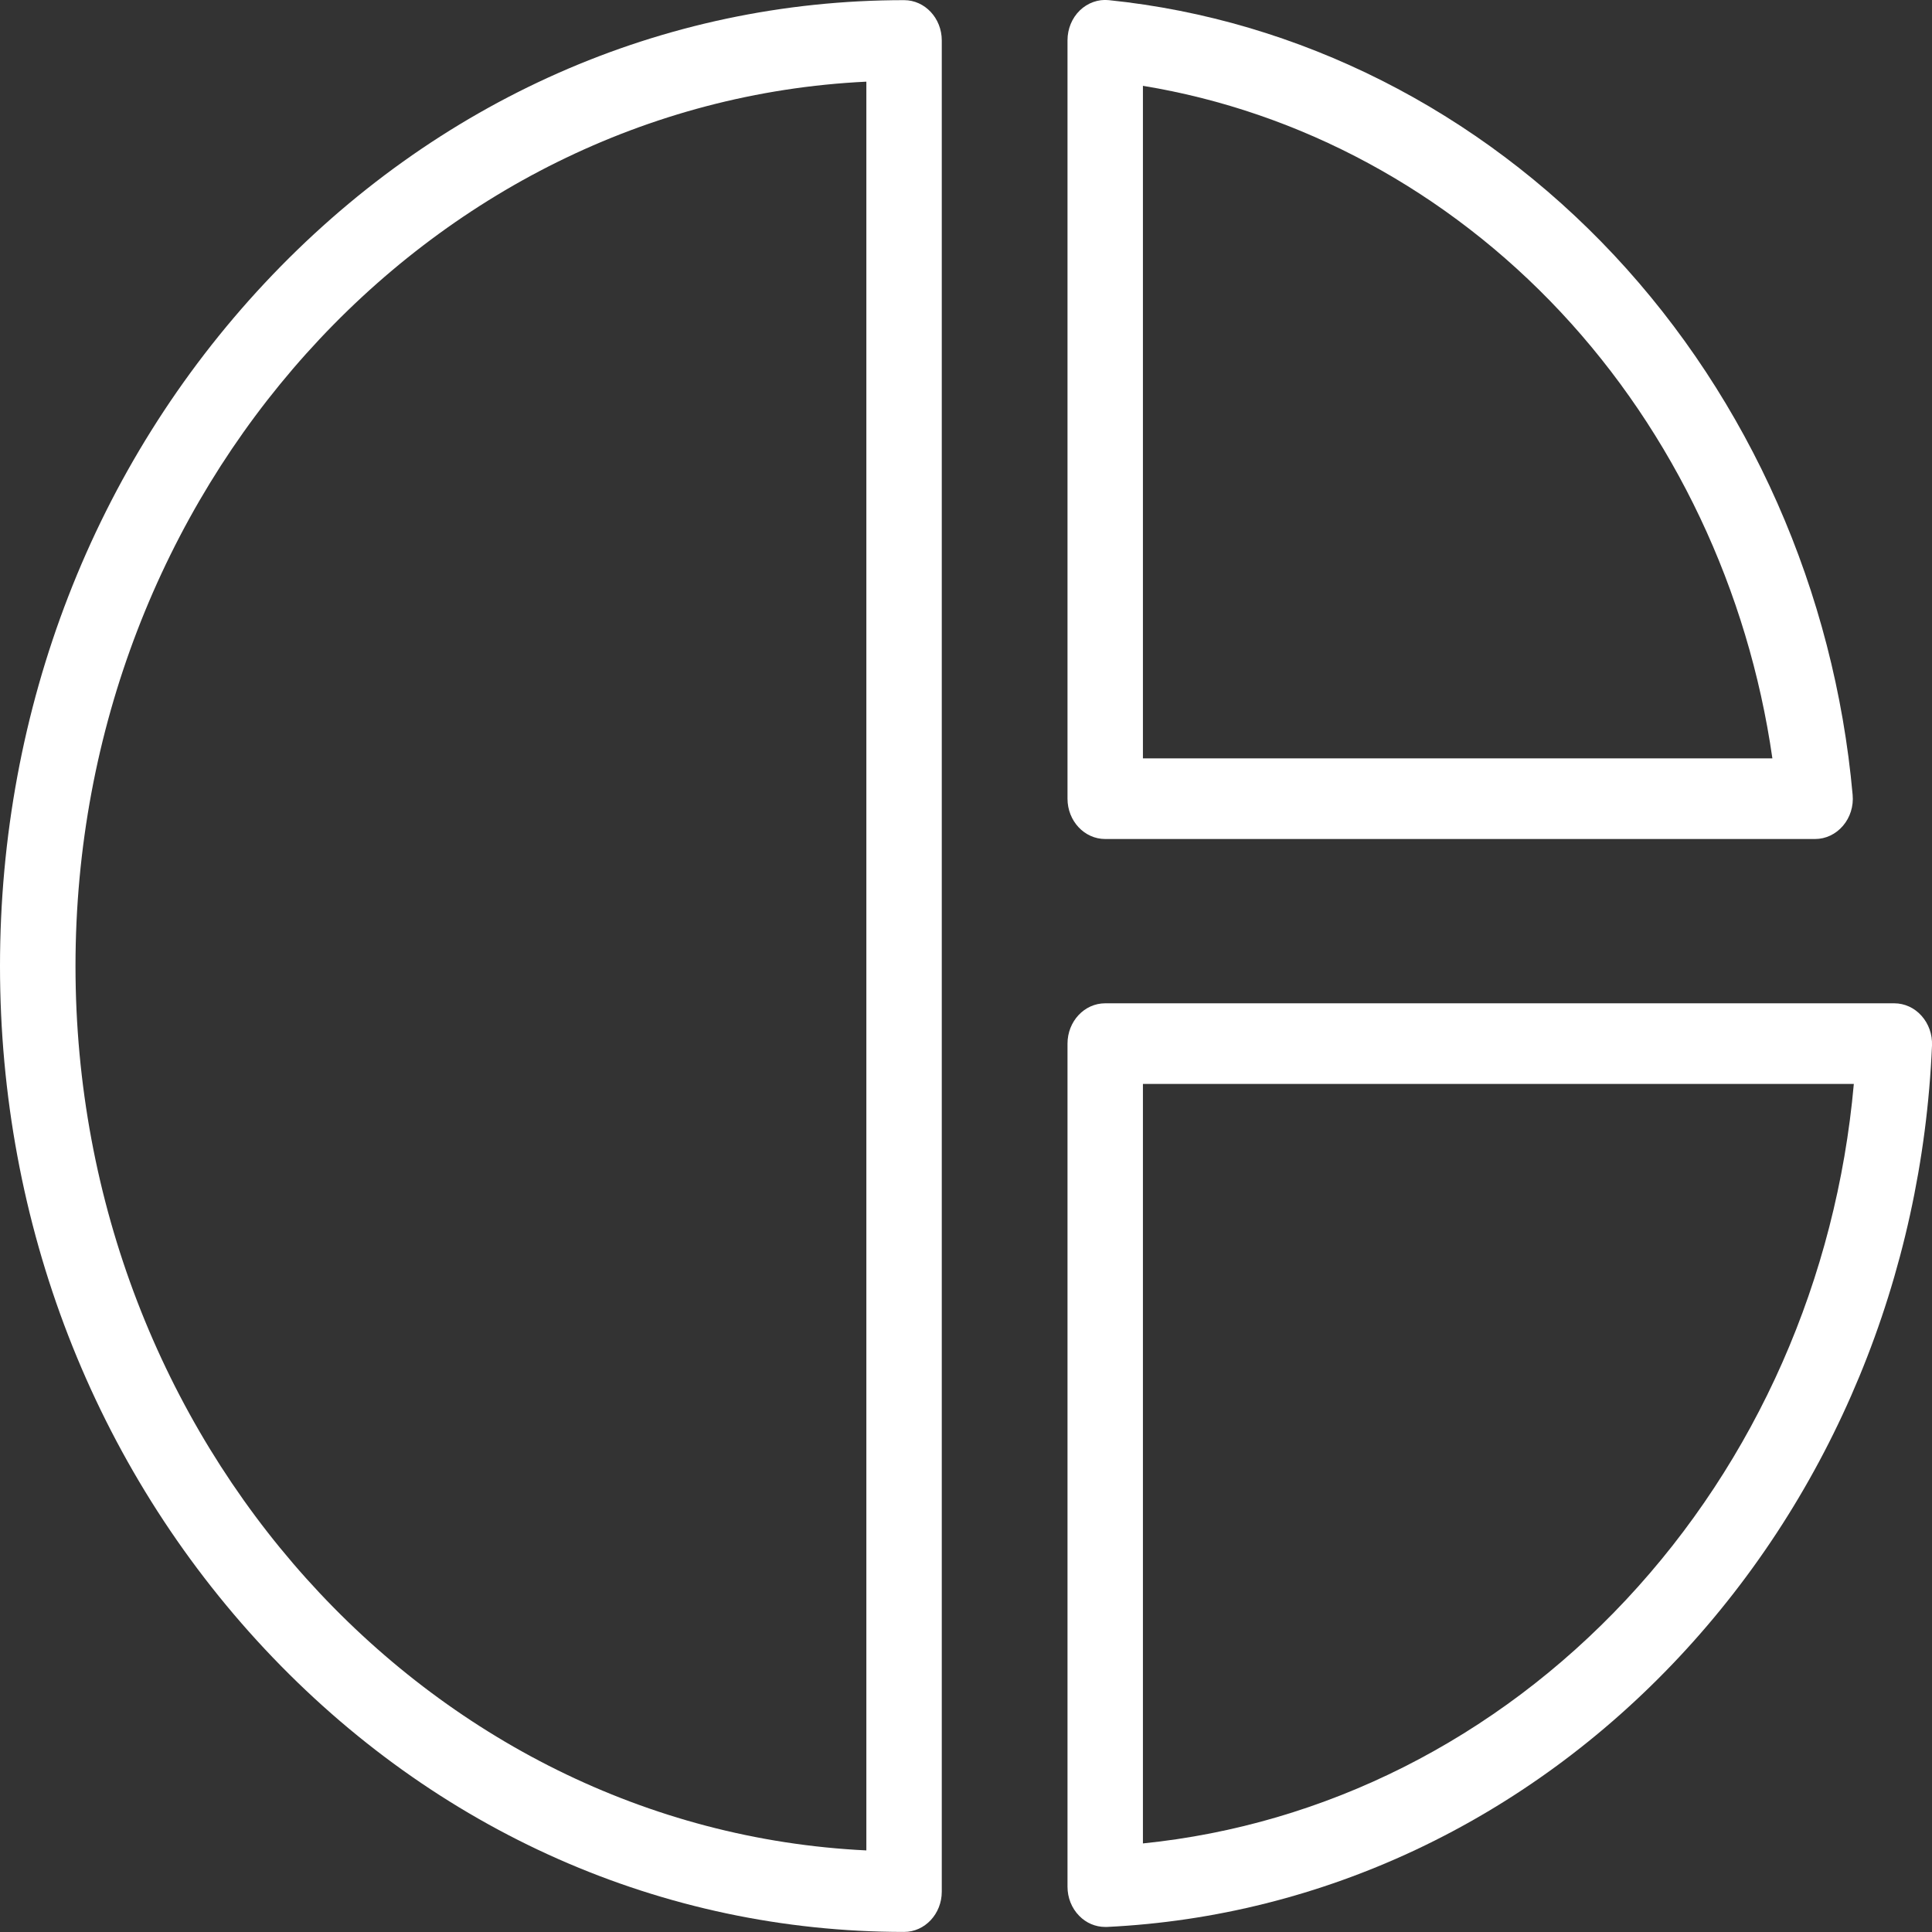 <svg width="26" height="26" viewBox="0 0 26 26" fill="none" xmlns="http://www.w3.org/2000/svg">
<rect x="0" y="0" width="26" height="26" fill="#333333" stroke="none"/>
<path d="M12.167 0.002C8.917 0.002 5.861 1.354 3.563 3.809C1.266 6.264 0 9.529 0 13.001C0 16.473 1.266 19.737 3.563 22.192C5.861 24.647 8.917 25.999 12.167 25.999C12.447 25.999 12.674 25.756 12.674 25.457V0.544C12.674 0.245 12.447 0.002 12.167 0.002ZM11.659 24.902C5.745 24.618 1.016 19.388 1.016 13.001C1.016 6.613 5.745 1.383 11.659 1.099V24.902Z" fill="white"/>
<path d="M25.859 13.67C25.764 13.563 25.631 13.502 25.492 13.502H14.873C14.593 13.502 14.366 13.745 14.366 14.045V25.39C14.366 25.538 14.422 25.68 14.523 25.782C14.617 25.879 14.743 25.932 14.873 25.932C14.881 25.932 14.889 25.932 14.896 25.932C17.801 25.792 20.537 24.501 22.599 22.298C24.661 20.095 25.869 17.173 26 14.069C26.006 13.921 25.955 13.777 25.859 13.67ZM21.881 21.531C20.124 23.408 17.833 24.559 15.381 24.808V14.587H24.948C24.714 17.207 23.637 19.655 21.881 21.531Z" fill="white"/>
<path d="M14.873 11.291H24.427C24.57 11.291 24.706 11.226 24.802 11.113C24.899 11 24.946 10.849 24.932 10.697C24.687 7.962 23.546 5.383 21.721 3.433C19.896 1.483 17.481 0.264 14.922 0.002C14.78 -0.013 14.638 0.038 14.532 0.14C14.426 0.243 14.366 0.389 14.366 0.542V10.748C14.366 11.048 14.593 11.291 14.873 11.291ZM15.381 1.155C17.498 1.502 19.477 2.569 21.003 4.199C22.529 5.83 23.528 7.944 23.852 10.206H15.381V1.155Z" fill="white"/>
</svg>
